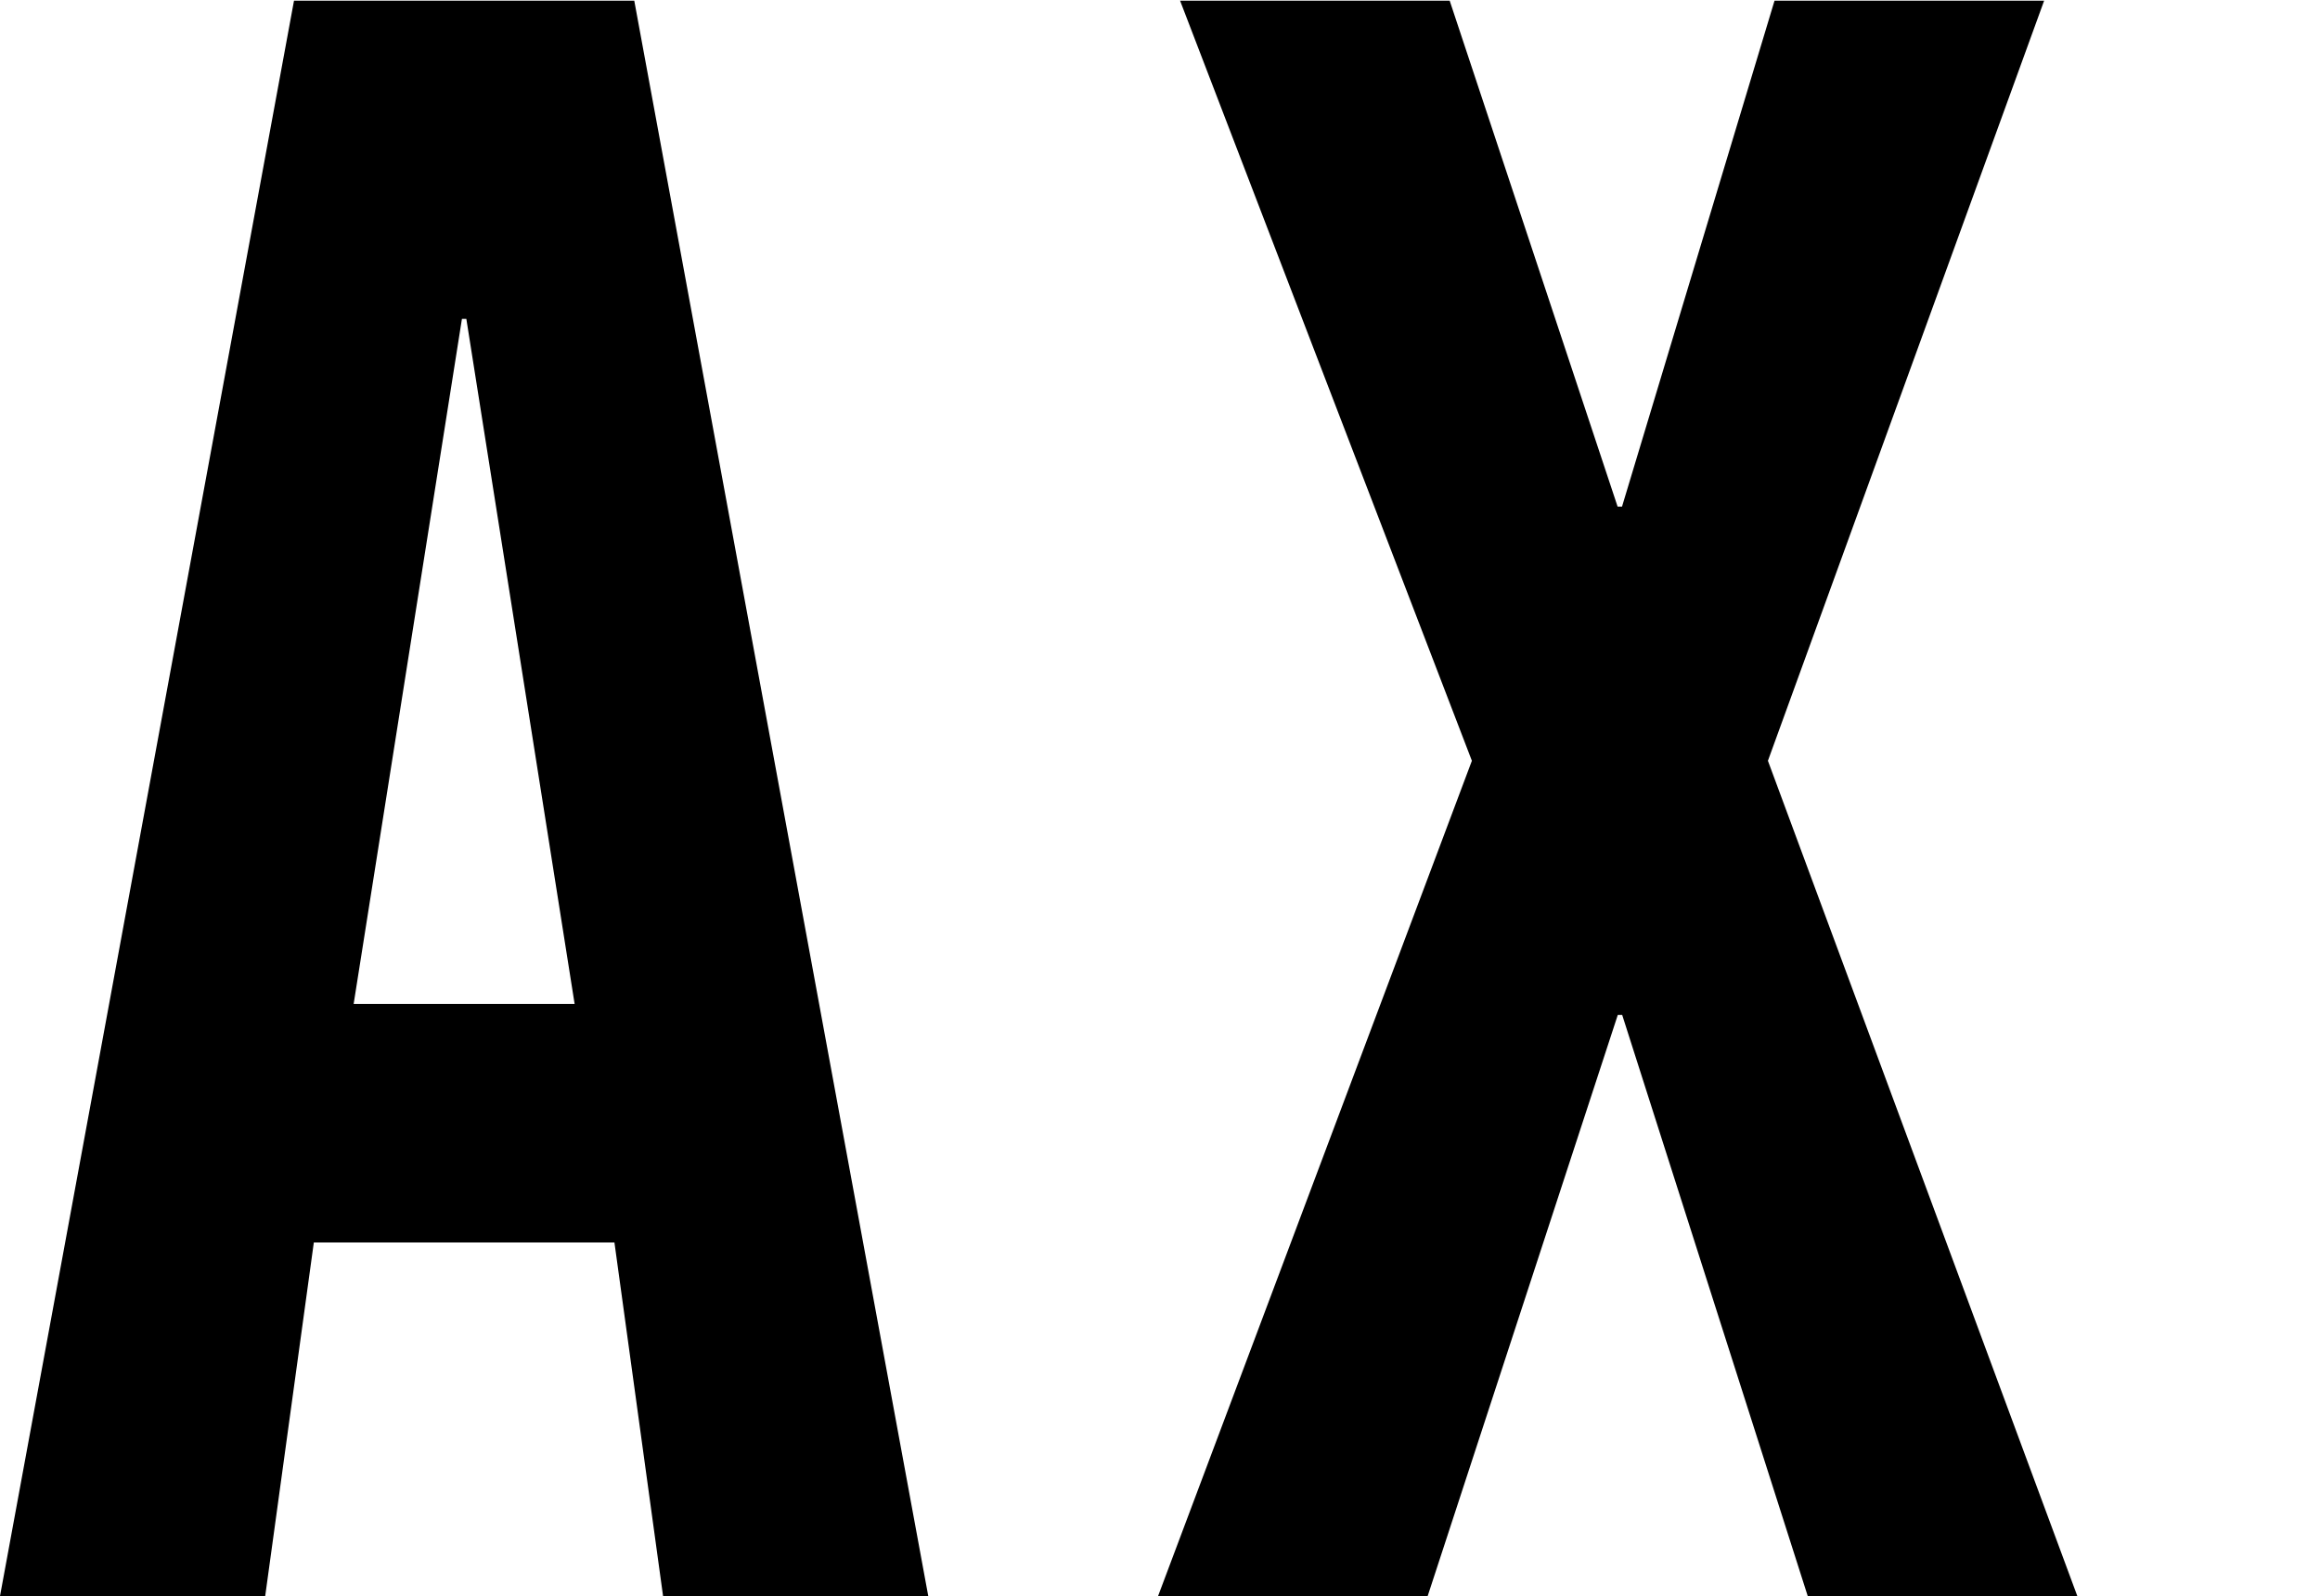 <?xml version="1.0" encoding="UTF-8"?>
<svg id="Warstwa_2" xmlns="http://www.w3.org/2000/svg" viewBox="0 0 136.91 94.2">
  <defs>
    <style>
      .cls-1 {
        fill: none;
      }
    </style>
  </defs>
  <g id="Warstwa_1-2" data-name="Warstwa_1">
    <g>
      <path d="M15.65,94.2H0L17.35.04h20.08l17.35,94.16h-15.65l-2.87-20.87h-17.74s-2.87,20.87-2.87,20.87ZM20.87,59.25h13.04l-6.39-40.43h-.26l-6.39,40.43Z"/>
      <path d="M86.86,44.9L69.64.04h15.91l9.91,29.86h.26L104.72.04h15.91l-16.3,44.86,18.26,49.3h-15.91l-10.95-34.3h-.26l-11.22,34.3h-15.91s18.52-49.3,18.52-49.3Z"/>
      <rect class="cls-1" x="122.84" width="14.07" height="94.16"/>
    </g>
  </g>
</svg>